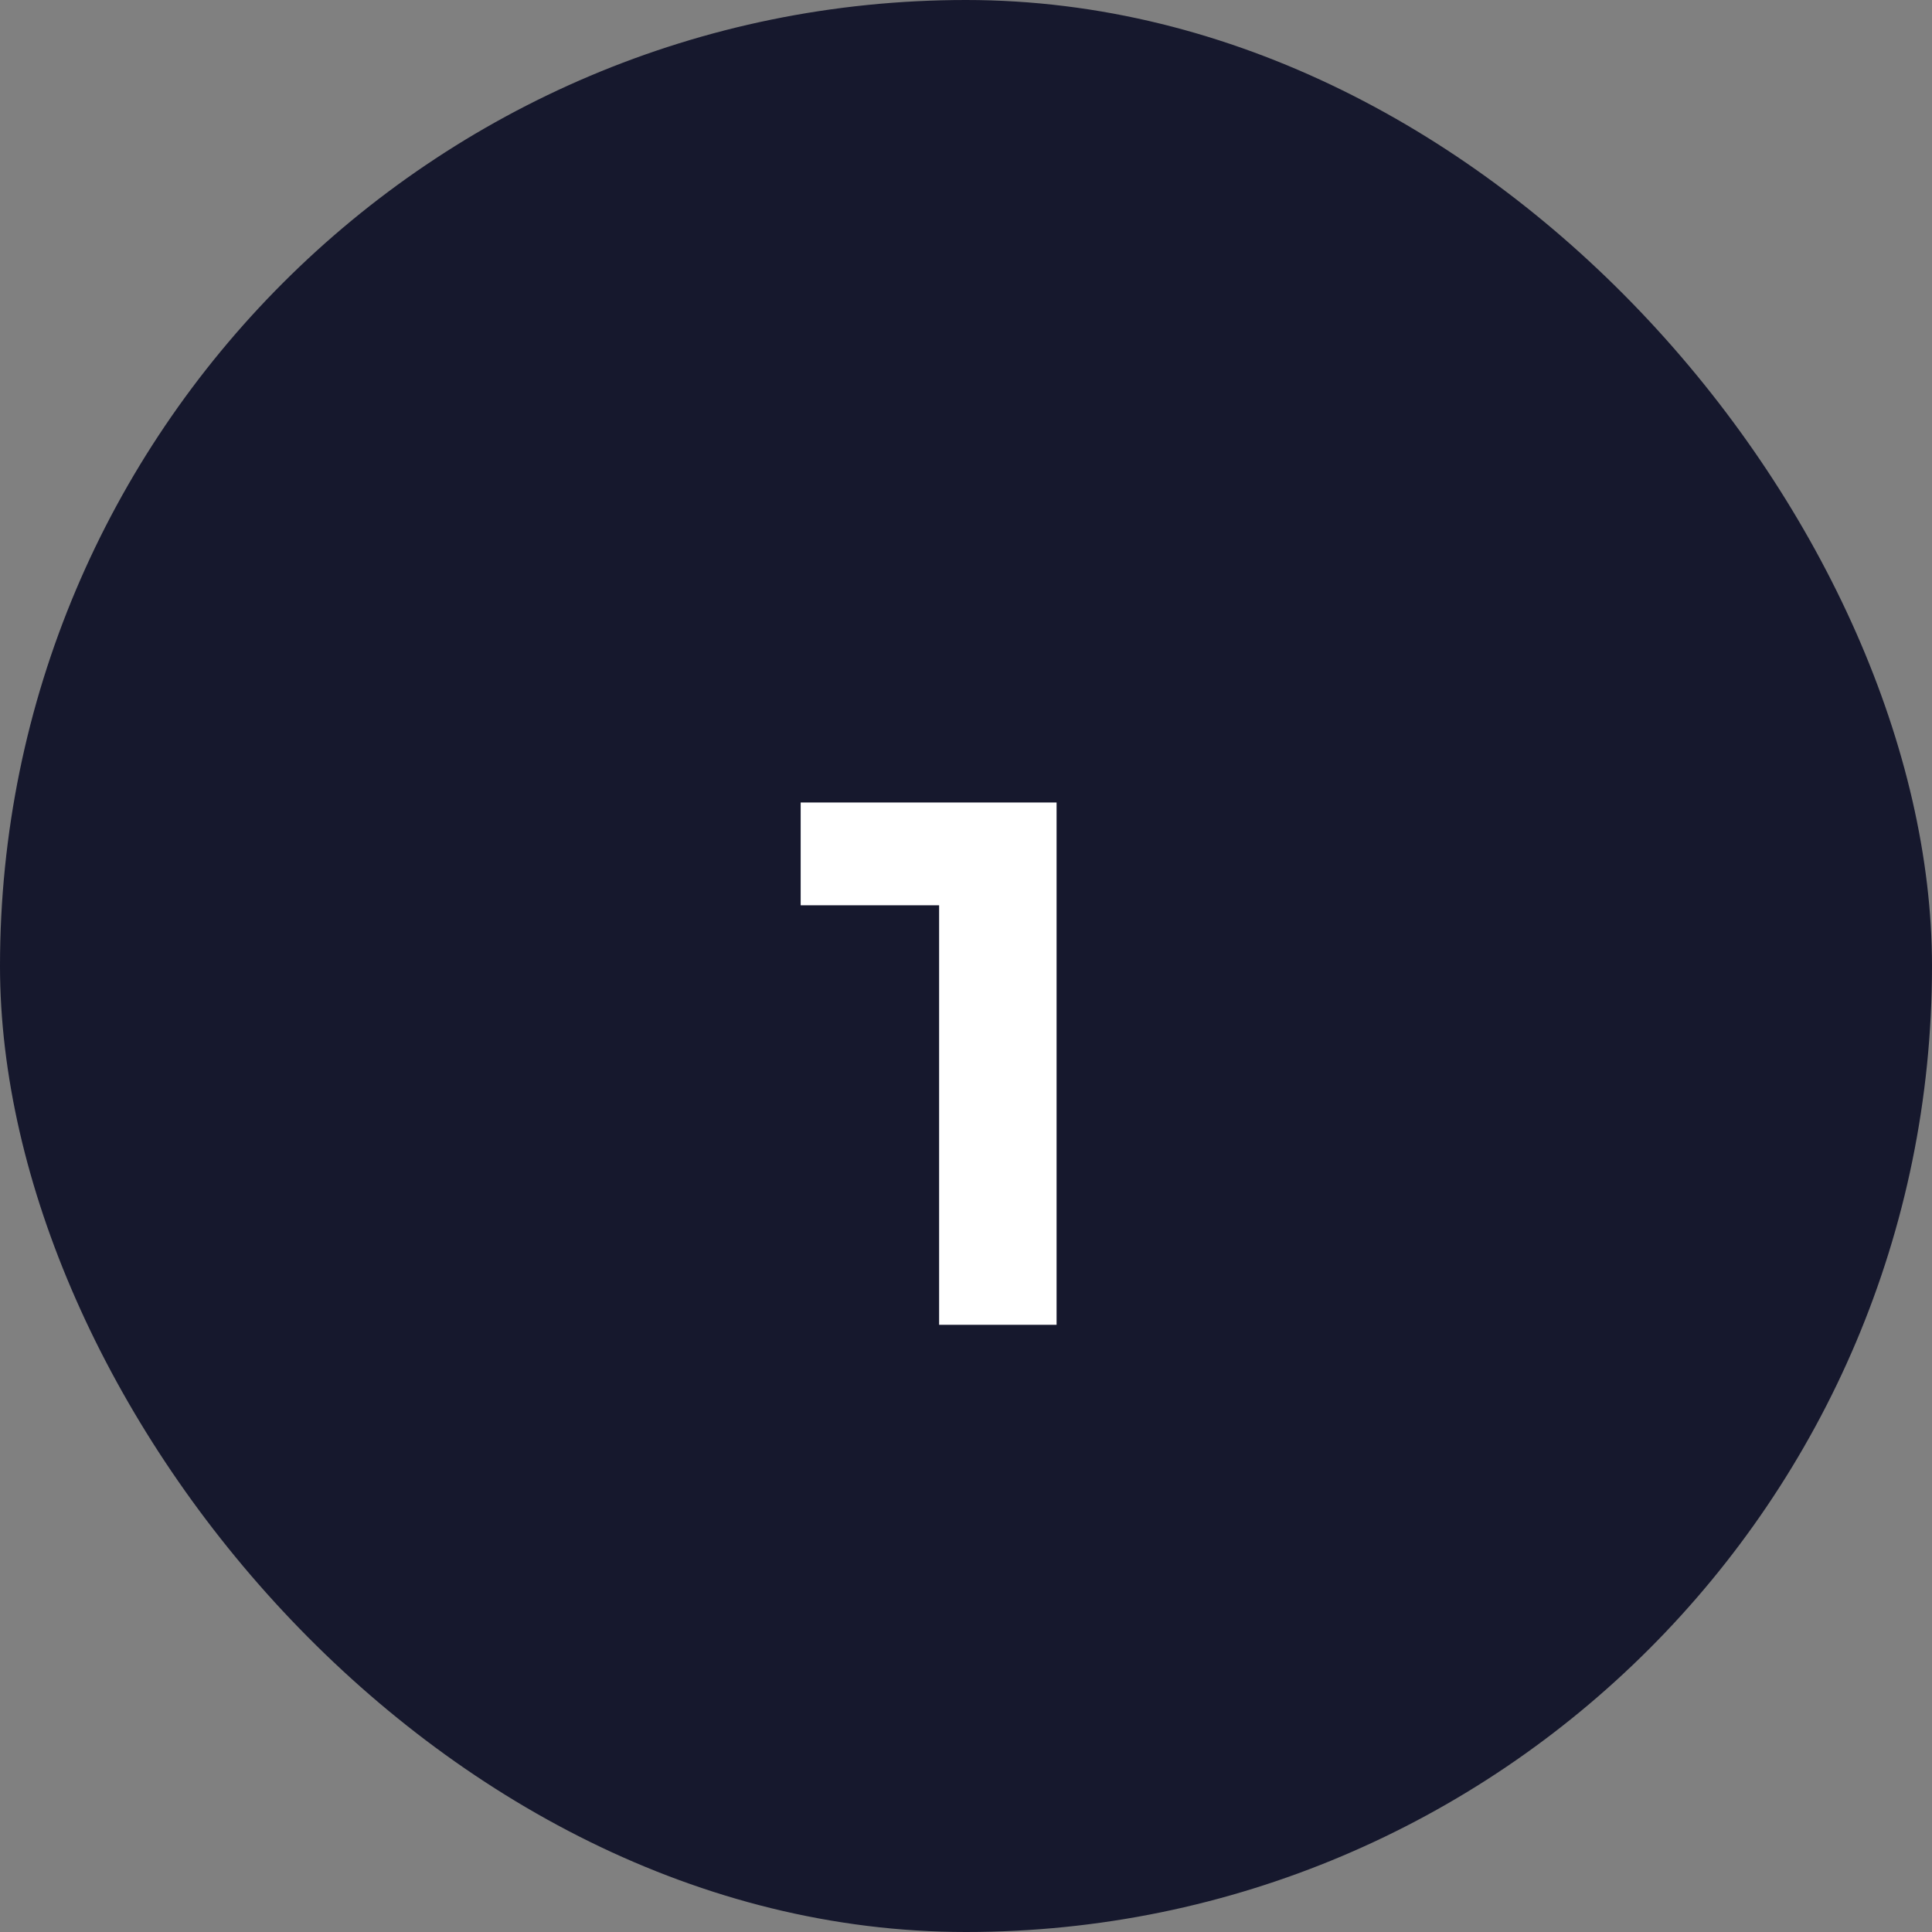 <svg width="35" height="35" viewBox="0 0 35 35" fill="none" xmlns="http://www.w3.org/2000/svg">
<rect x="0" y="0" width="35" height="35" fill="#808080" stroke="none"/>
<rect width="35" height="35" rx="17.5" fill="#16182D"/>
<path d="M14.505 16.4V14.538H19.141V24H17.013V16.4H14.505Z" fill="white"/>
</svg>
